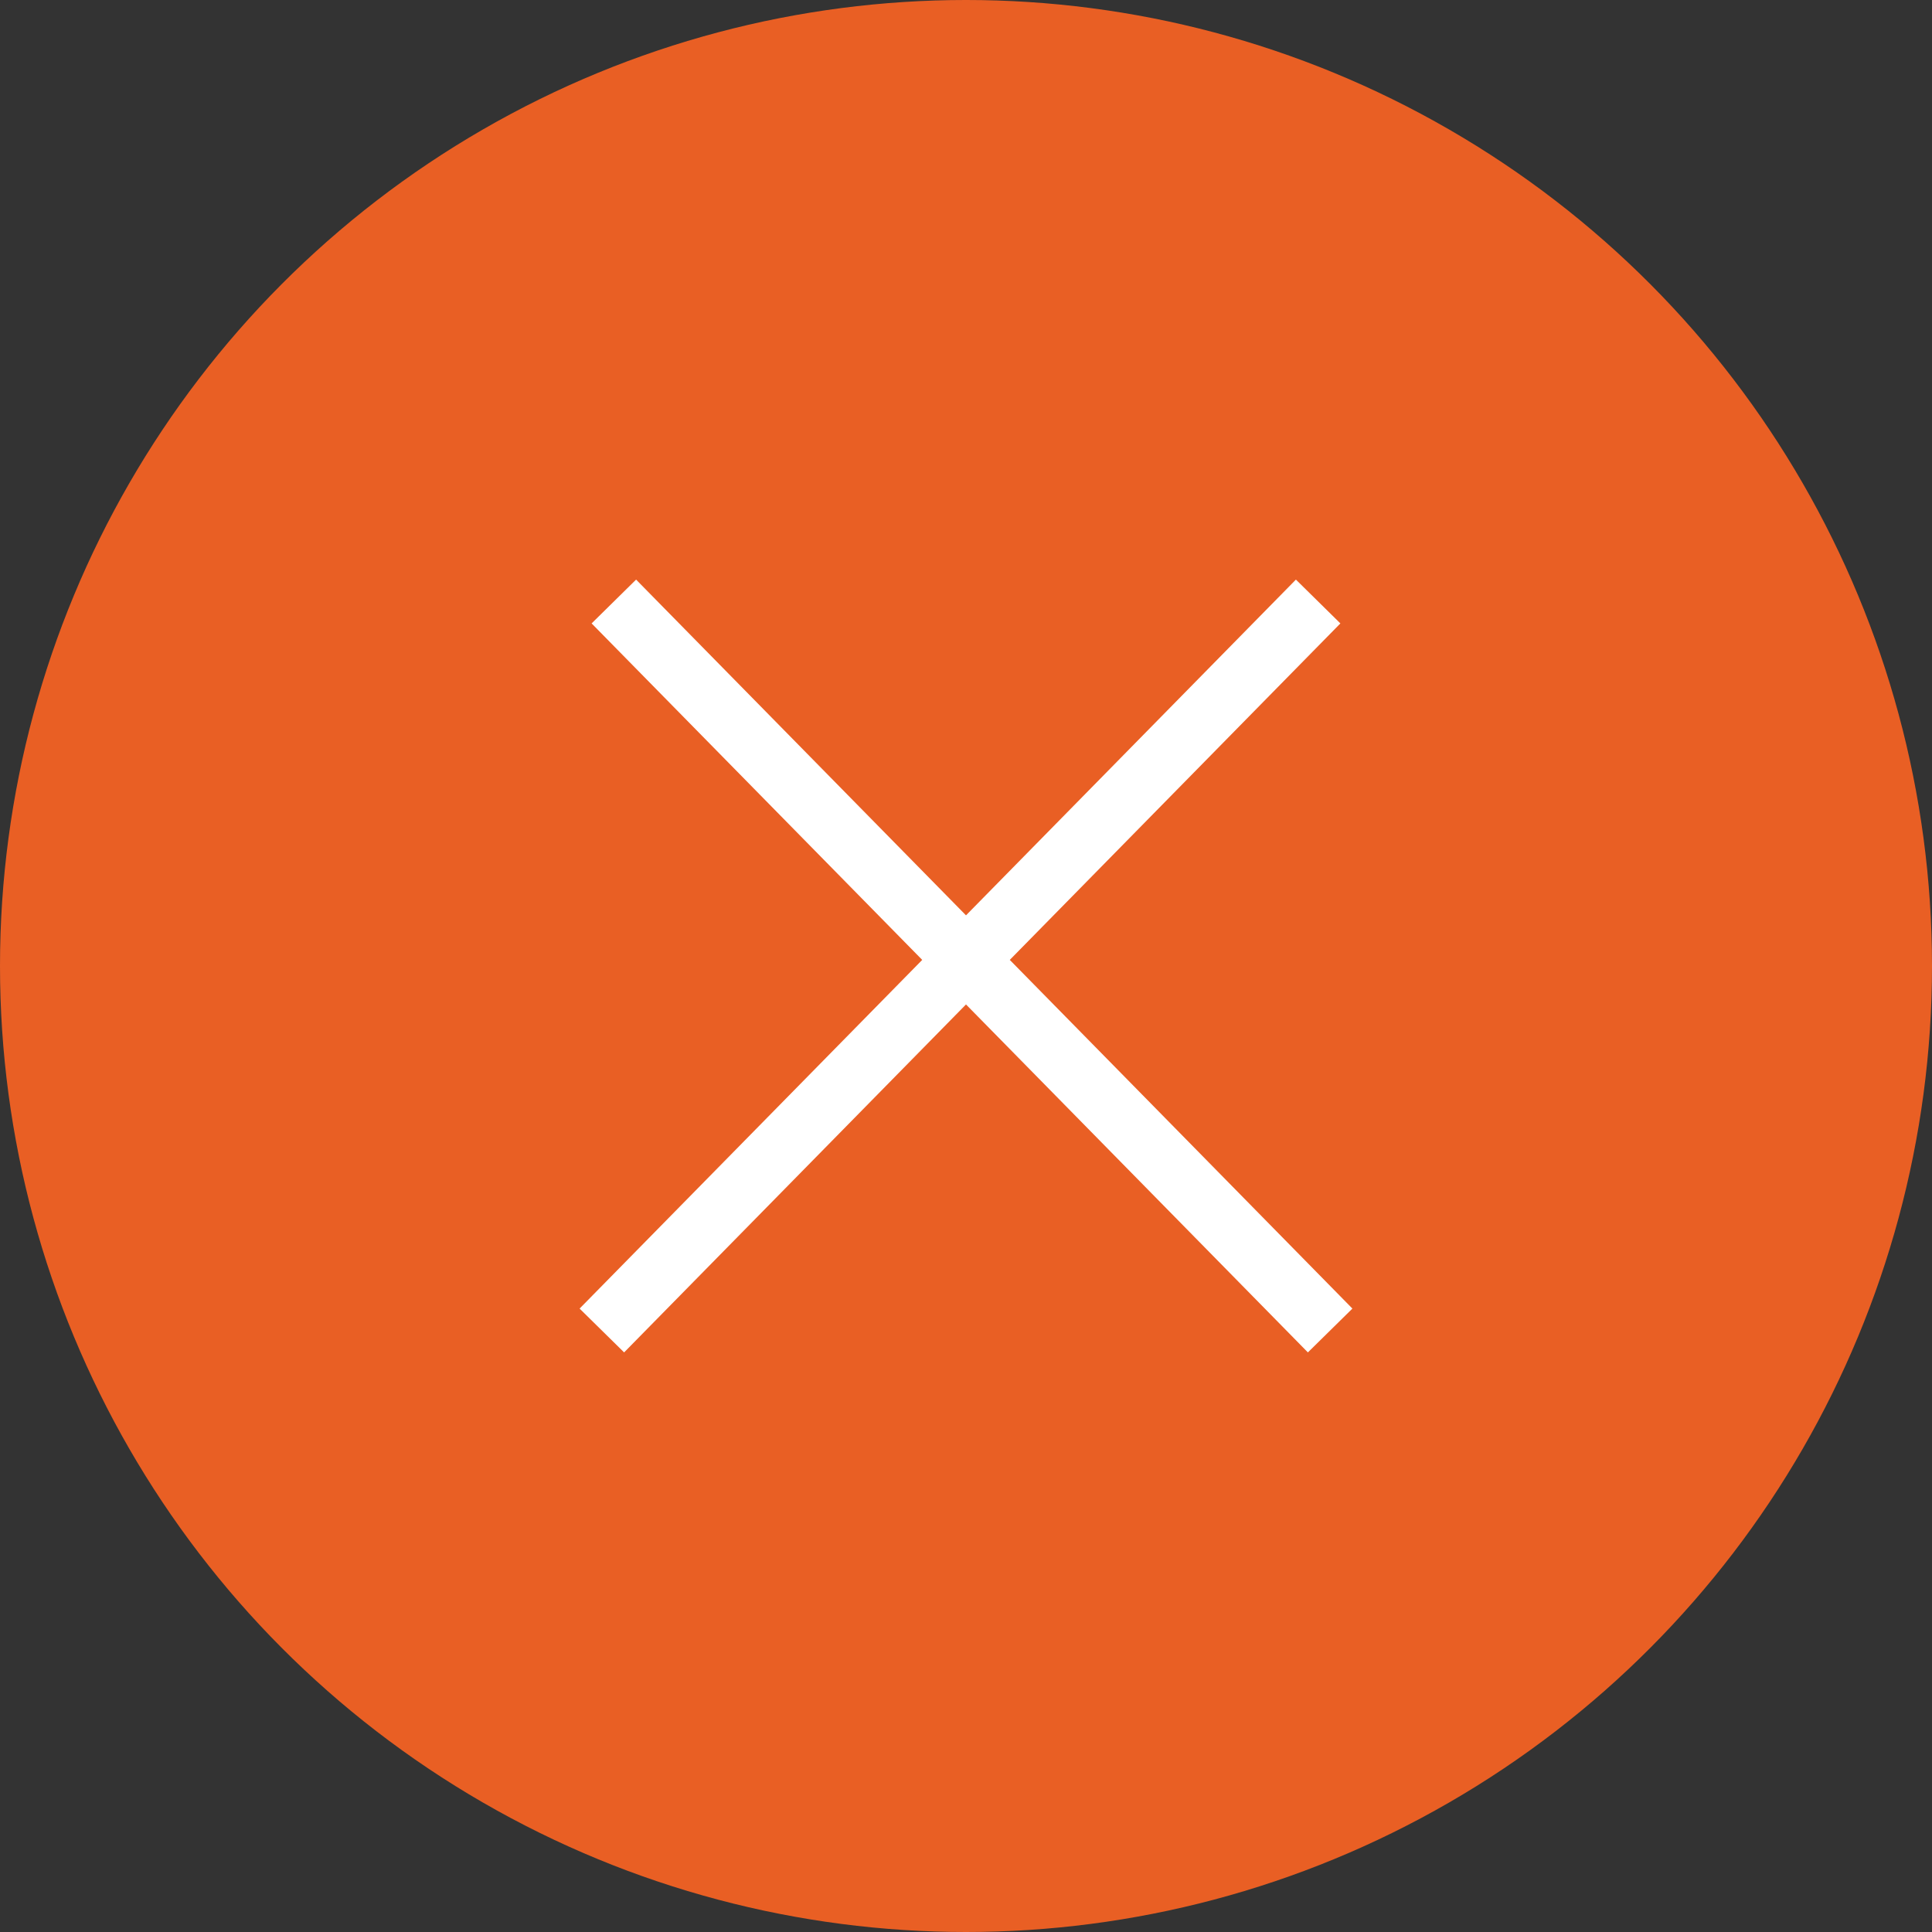 <svg width="50" height="50" viewBox="0 0 50 50" fill="none" xmlns="http://www.w3.org/2000/svg">
<rect x="0" y="0" width="50" height="50" fill="#333333" stroke="none"/>
<circle cx="25" cy="25" r="25" fill="#E95F24"/>
<path fill-rule="evenodd" clip-rule="evenodd" d="M25 23.689L33.538 15L34.689 16.134L26.133 24.842L35 33.866L33.848 35L25 25.995L16.152 35L15 33.866L23.867 24.842L15.311 16.134L16.462 15L25 23.689Z" fill="white"/>
</svg>

